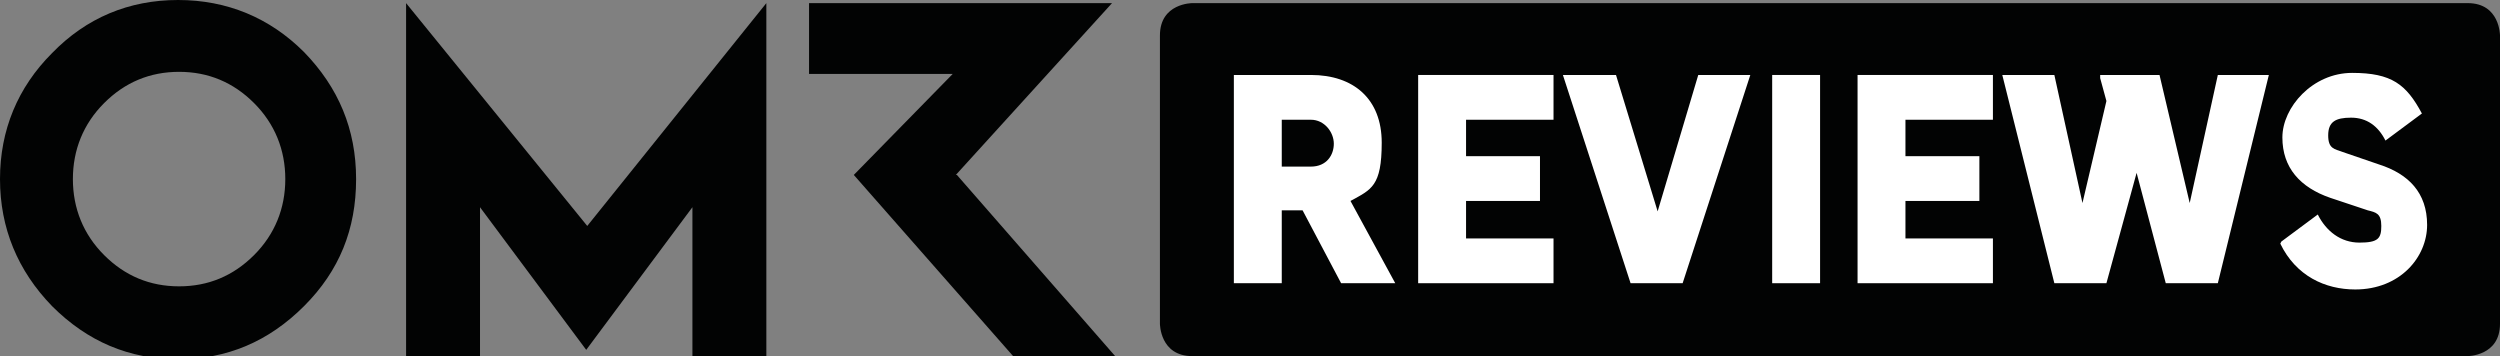 <?xml version="1.0" encoding="UTF-8"?>
<svg xmlns="http://www.w3.org/2000/svg" width="240.1" height="34.2" version="1.1" viewBox="0 0 240.1 34.2">
  <rect x="0" y="0" width="240.1" height="34.2" fill="#808080" stroke="none"/>
  <defs>
    <style>
      .cls-1 {
        fill: #fff;
      }

      .cls-2 {
        fill: #020303;
      }
    </style>
  </defs>
  <g>
    <g id="Ebene_1">
      <g>
        <path class="cls-2" d="M17.1,0c-4.7,0-8.8,1.7-12.1,5.1C1.7,8.4,0,12.5,0,17.2s1.7,8.8,5,12.2c3.4,3.4,7.4,5.1,12.1,5.1s8.7-1.7,12.1-5.1c3.4-3.4,5-7.4,5-12.2s-1.7-8.8-5-12.2C25.9,1.7,21.8,0,17.1,0ZM24.4,24.5c-2,2-4.4,3-7.2,3s-5.2-1-7.2-3c-2-2-3-4.5-3-7.3s1-5.3,3-7.3c2-2,4.4-3,7.2-3s5.2,1,7.2,3c2,2,3,4.5,3,7.3s-1,5.3-3,7.3h0ZM91.8,16.8L106.8.3h-29.1v6.8h13.8l-9.5,9.7,15.3,17.4h9.8l-15.2-17.4h0ZM39,.3v33.9h7.1v-14.3l10.2,13.7,10.2-13.7v14.3h7.1V.3l-17.2,21.4L39,.3Z"></path>
        <path class="cls-2" d="M237,.3h-122.5s-3.1,0-3.1,3.1v27.7s0,3.1,3.1,3.1h122.5s3.1,0,3.1-3.1V3.4s0-3.1-3.1-3.1Z"></path>
        <path class="cls-1" d="M118.6,7.2h7.3c4.1,0,6.8,2.3,6.8,6.5s-1,4.5-3,5.6l4.3,7.9h-5.2l-3.7-7h-2v7h-4.6V7.2h0ZM125.9,16c1.5,0,2.2-1.1,2.2-2.2s-.9-2.3-2.2-2.3h-2.8v4.5h2.8Z"></path>
        <path class="cls-1" d="M136.2,7.2h13v4.3h-8.4v3.5h7.1v4.3h-7.1v3.6h8.4v4.3h-13V7.2h0Z"></path>
        <path class="cls-1" d="M150.2,7.2h5l4,13.1,3.9-13.1h5l-6.5,20h-5l-6.5-20h0Z"></path>
        <path class="cls-1" d="M170.2,7.2h4.6v20h-4.6V7.2Z"></path>
        <path class="cls-1" d="M178.4,7.2h13v4.3h-8.4v3.5h7.1v4.3h-7.1v3.6h8.4v4.3h-13V7.2h0Z"></path>
        <path class="cls-1" d="M192.4,7.2h4.9l2.7,12.3,2.3-9.8-.6-2.2v-.3h5.7l2.9,12.3,2.7-12.3h4.9l-4.9,20h-5l-2.8-10.6-2.9,10.6h-5l-5-20h0Z"></path>
        <path class="cls-1" d="M219.1,23.2l3.5-2.6c.8,1.6,2.2,2.7,4,2.7s2.1-.4,2.1-1.6-.5-1.3-1.3-1.5l-3.6-1.2c-2.9-1-4.6-2.9-4.6-5.8s2.9-6.2,6.7-6.2,5.2,1.1,6.7,3.9l-3.5,2.6c-.7-1.4-1.8-2.2-3.3-2.2s-2.2.4-2.2,1.7.6,1.3,1.4,1.6l3.5,1.2c2.8.9,4.6,2.7,4.6,5.8s-2.6,6.2-6.9,6.2c-2.9,0-5.7-1.3-7.2-4.4h0Z"></path>
      </g>
    </g>
  </g>
</svg>
